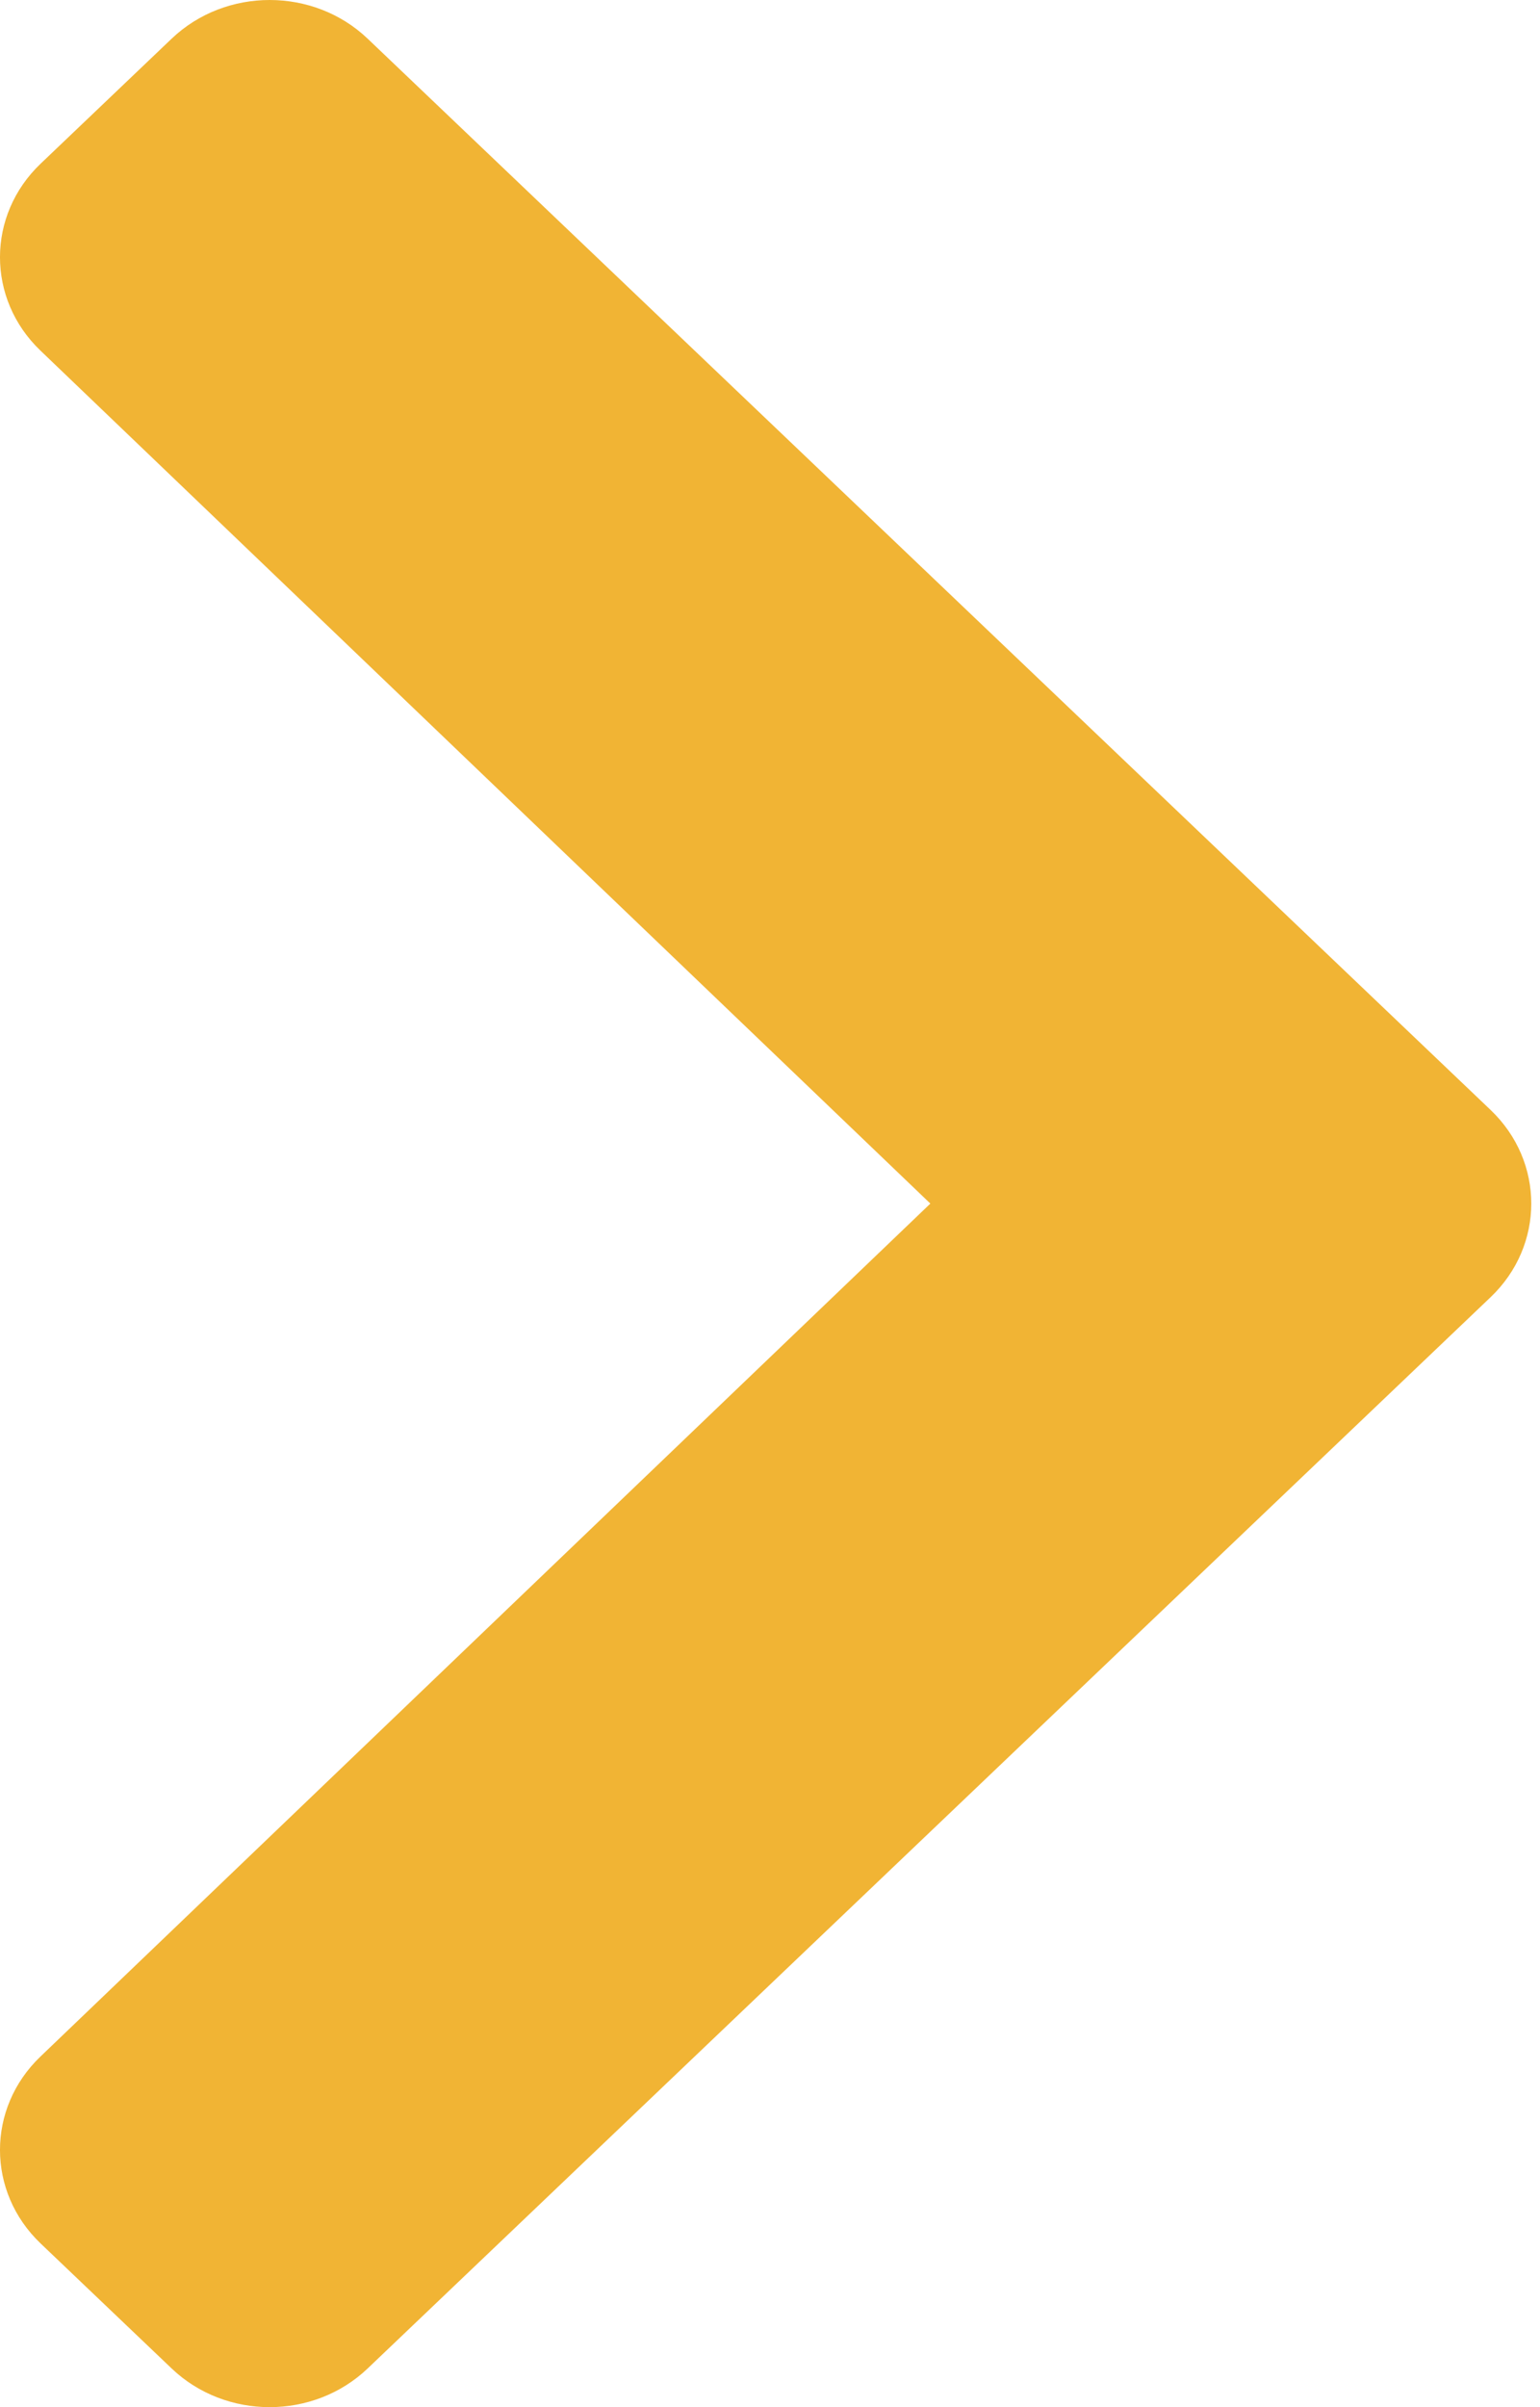 <svg width="16" height="25" viewBox="0 0 16 25" fill="none" xmlns="http://www.w3.org/2000/svg">
<path d="M15.487 13.472L3.82 24.598C3.258 25.134 2.345 25.134 1.783 24.598L0.422 23.3C-0.14 22.764 -0.141 21.896 0.42 21.359L9.666 12.5L0.42 3.641C-0.141 3.104 -0.14 2.236 0.422 1.7L1.783 0.402C2.345 -0.134 3.258 -0.134 3.82 0.402L15.487 11.528C16.05 12.065 16.05 12.935 15.487 13.472Z" fill="#F1B434"/>
</svg>
